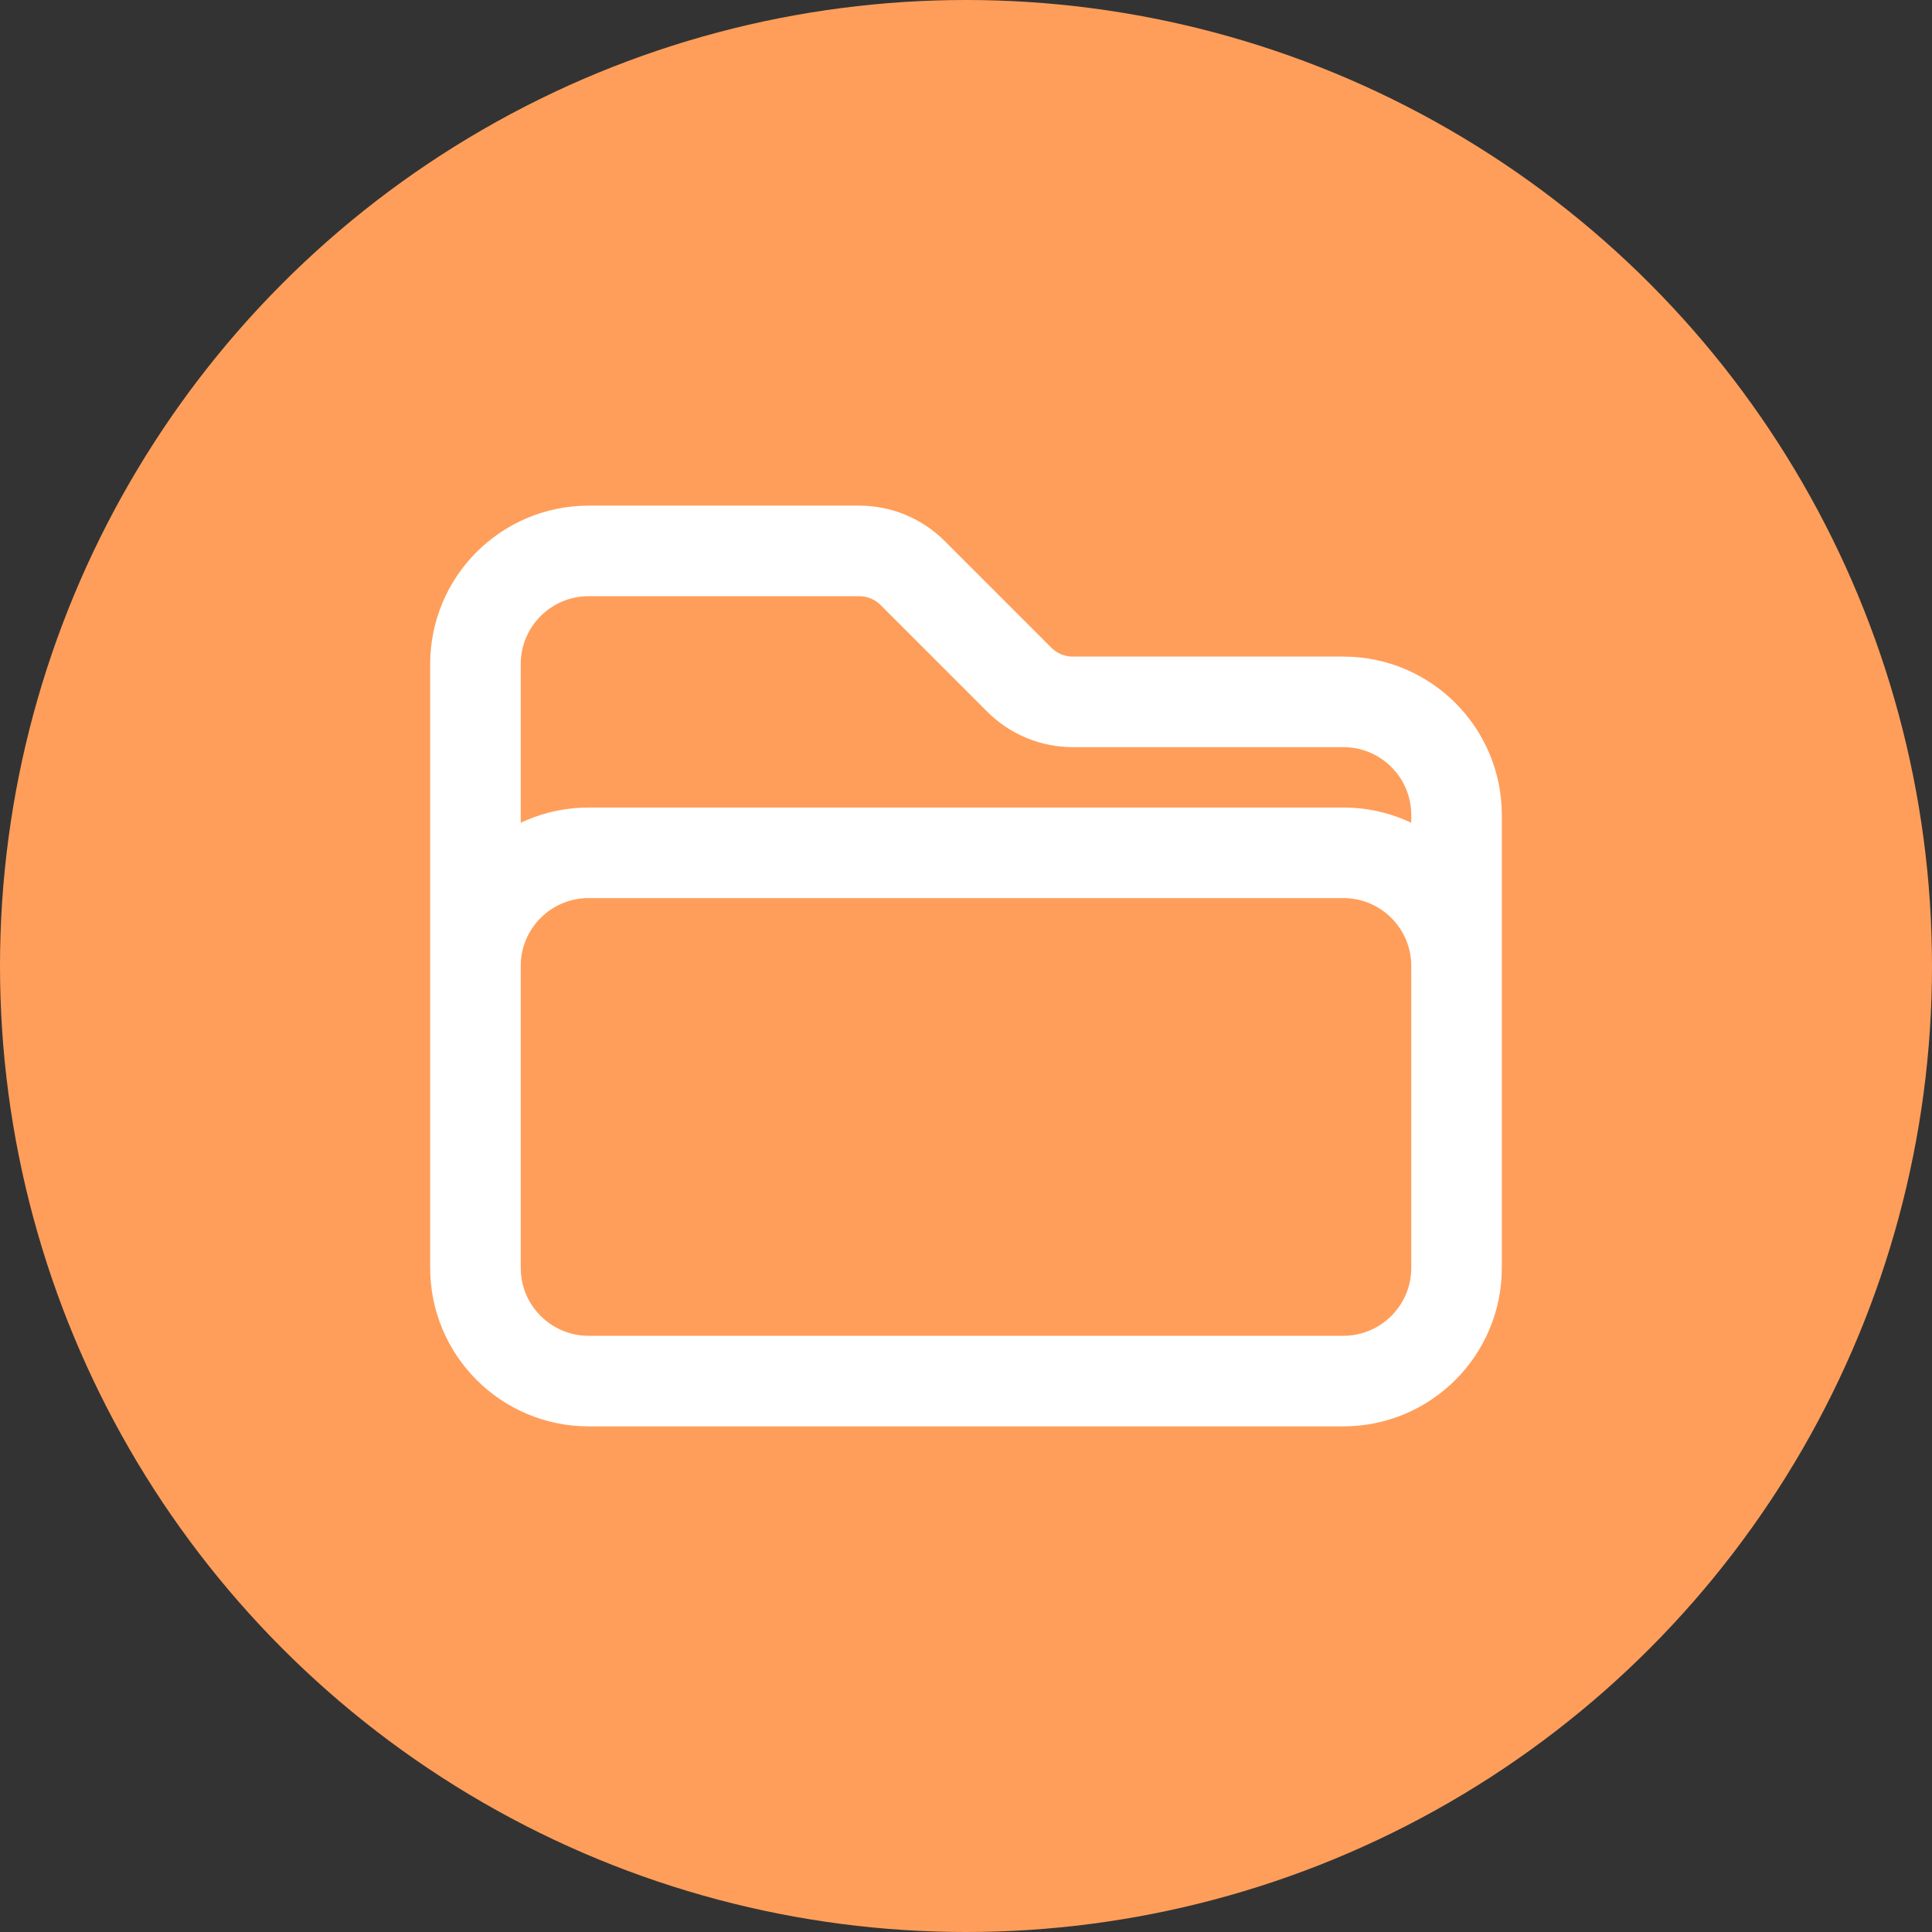 <?xml version="1.0" encoding="UTF-8"?>
<svg xmlns="http://www.w3.org/2000/svg" width="32" height="32" viewBox="0 0 32 32" fill="none">
  <rect x="0" y="0" width="32" height="32" fill="#333333" stroke="none"/>
  <g clip-path="url(#clip0_13840_45172)">
    <circle cx="16" cy="16" r="16" fill="#FF9E5A"></circle>
    <path d="M7.875 16.625V16C7.875 14.964 8.714 14.125 9.75 14.125H22.25C23.285 14.125 24.125 14.964 24.125 16V16.625M16.884 11.259L15.116 9.491C14.882 9.257 14.564 9.125 14.232 9.125H9.75C8.714 9.125 7.875 9.964 7.875 11V21C7.875 22.035 8.714 22.875 9.75 22.875H22.25C23.285 22.875 24.125 22.035 24.125 21V13.5C24.125 12.464 23.285 11.625 22.25 11.625H17.768C17.436 11.625 17.118 11.493 16.884 11.259Z" stroke="white" stroke-width="1.5" stroke-linecap="round"></path>
  </g>
  <defs>
    <clipPath id="clip0_13840_45172">
      <rect width="32" height="32" fill="white"></rect>
    </clipPath>
  </defs>
</svg>
